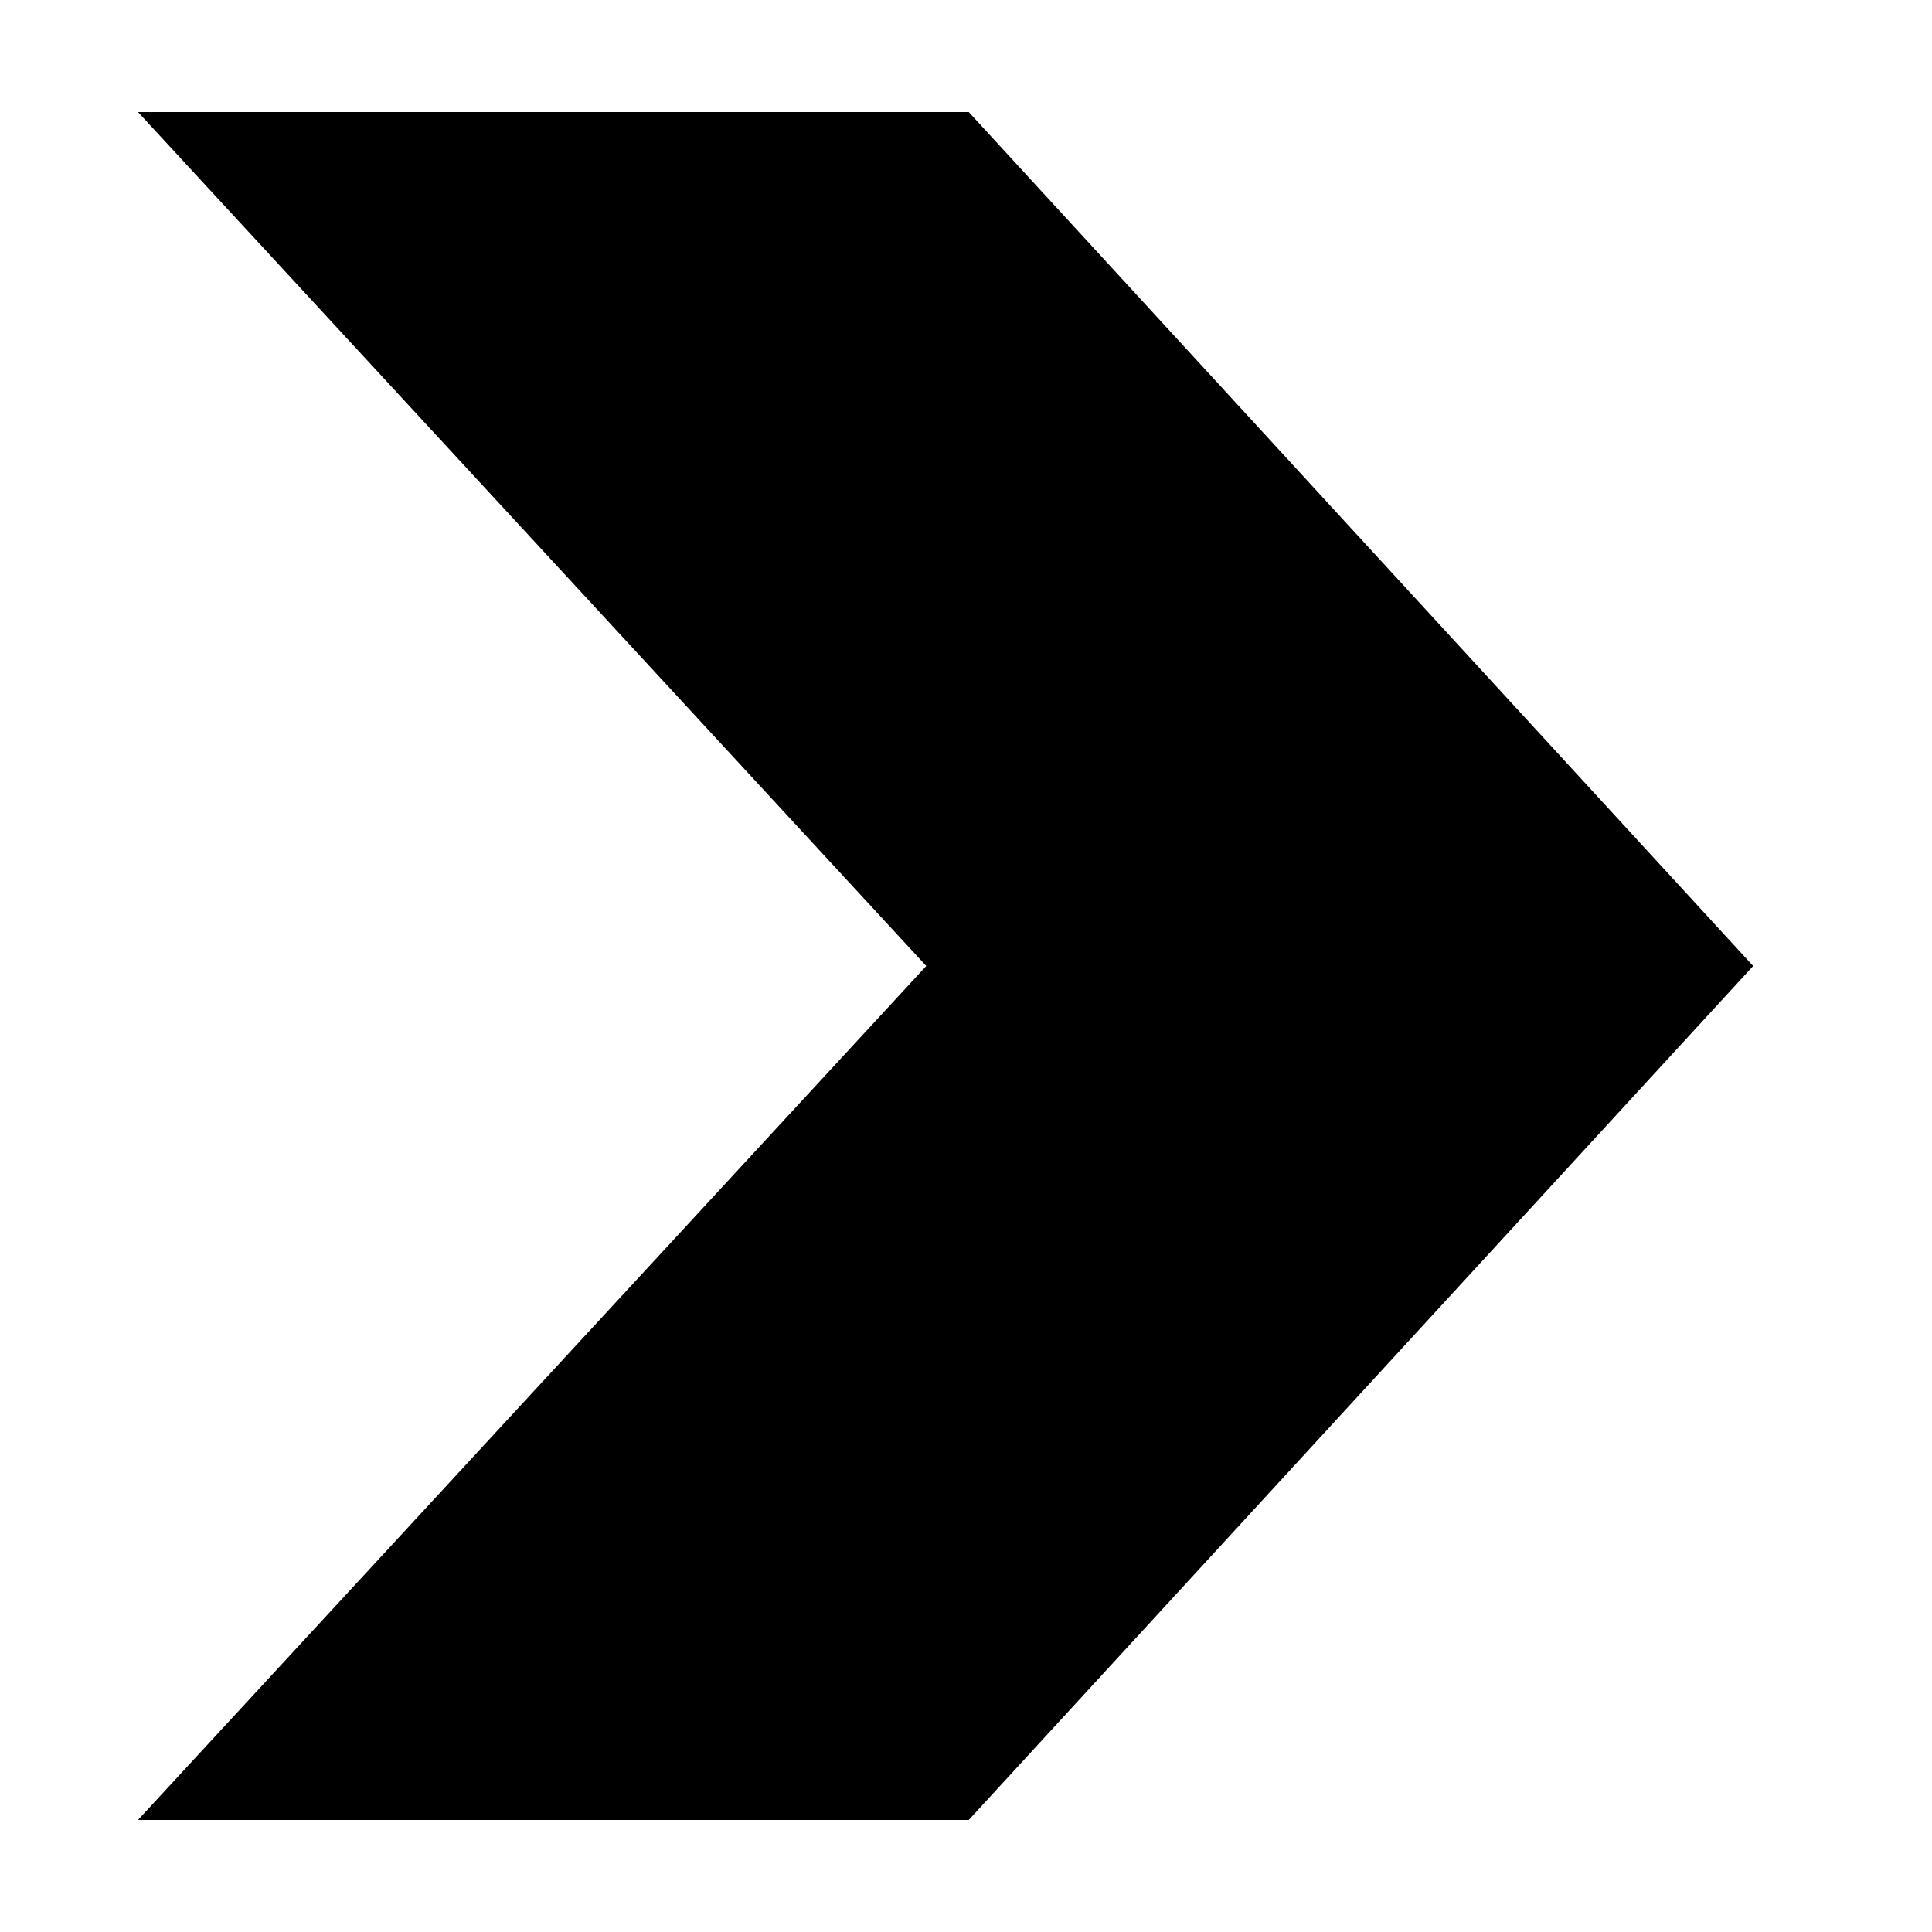 <svg width="7" height="7" viewBox="0 0 7 7" fill="none" xmlns="http://www.w3.org/2000/svg">
<path id="&#62;" d="M0.5 0.406H3.51L6.352 3.5L3.51 6.594H0.5L3.356 3.5L0.5 0.406Z" fill="black"/>
</svg>
